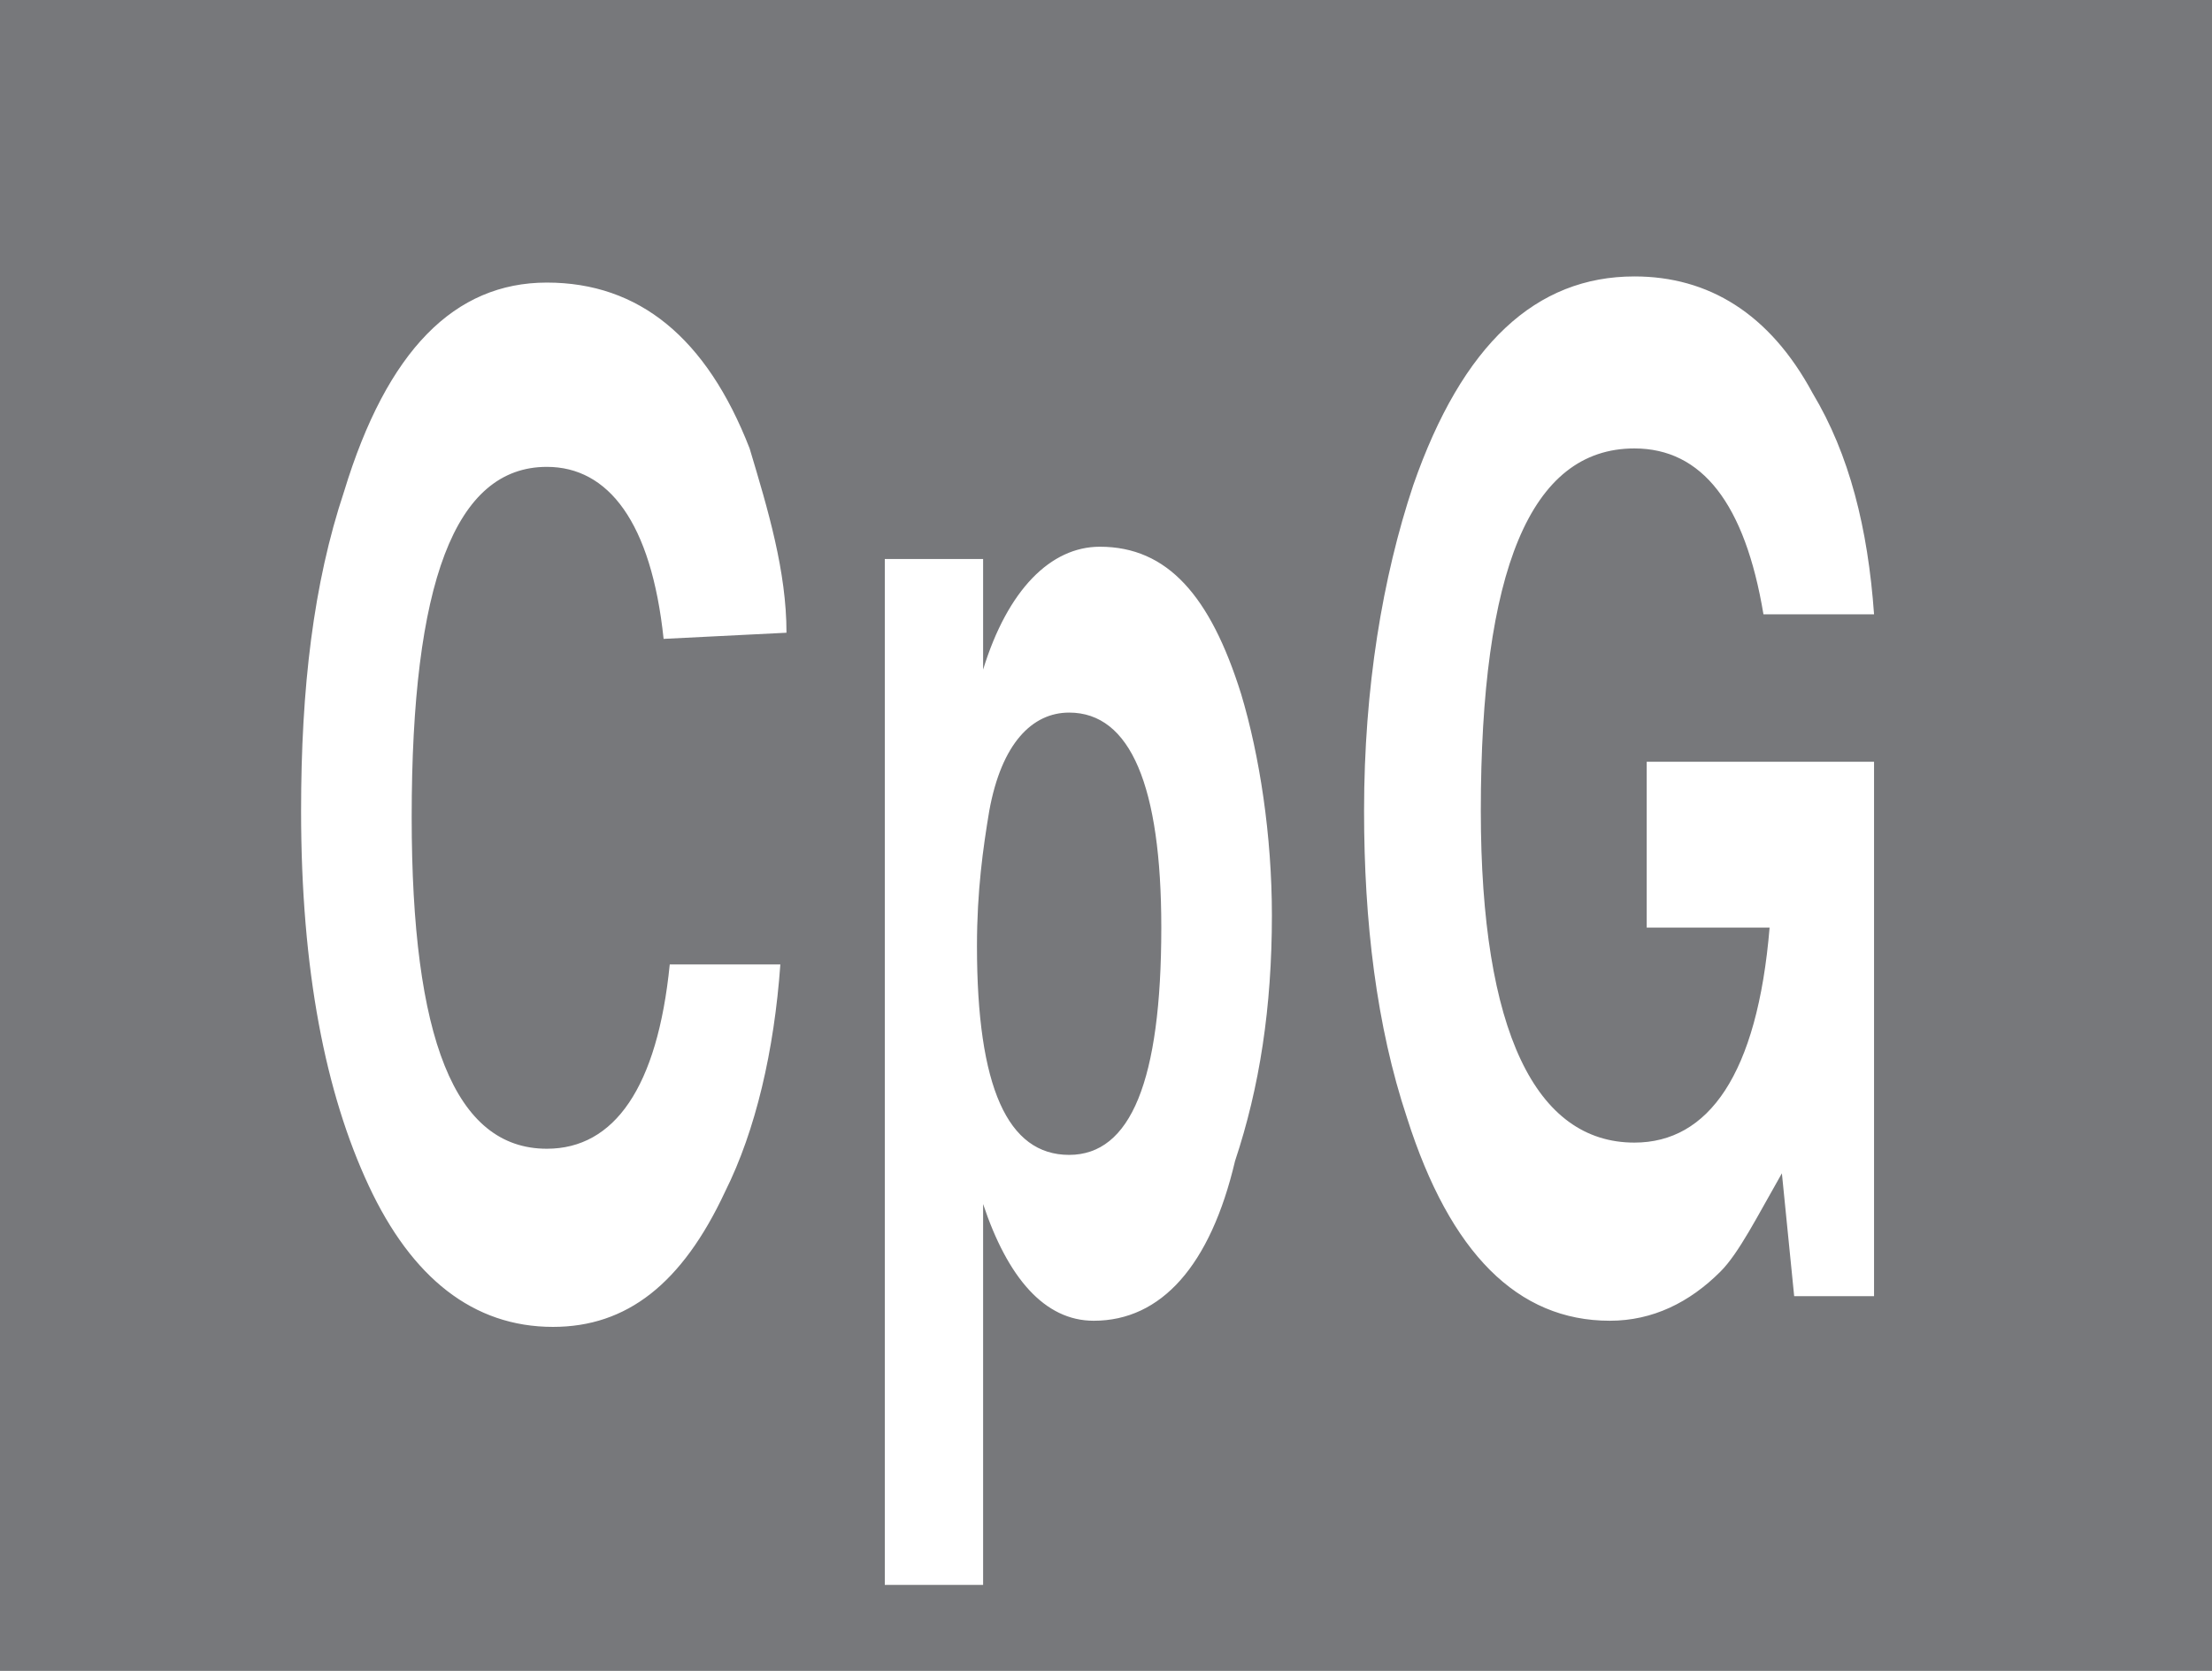 <?xml version="1.0" encoding="utf-8"?>
<!-- Generator: Adobe Illustrator 28.0.0, SVG Export Plug-In . SVG Version: 6.00 Build 0)  -->
<svg version="1.1" baseProfile="basic" id="Layer_1"
	 xmlns="http://www.w3.org/2000/svg" xmlns:xlink="http://www.w3.org/1999/xlink" x="0px" y="0px" viewBox="0 0 36 27.2"
	 xml:space="preserve">
<style type="text/css">
	.st0{fill:#77787B;}
</style>
<path class="st0" d="M36,27.2H0V0h36V27.2z M12.8,10.3c0-1-0.3-2-0.6-3c-0.7-1.8-1.8-2.7-3.3-2.7C7.4,4.6,6.3,5.7,5.6,8
	c-0.5,1.5-0.7,3.2-0.7,5.2c0,2.6,0.4,4.6,1.1,6.1s1.7,2.3,3,2.3c1.2,0,2.1-0.7,2.8-2.2c0.5-1,0.8-2.3,0.9-3.7h-1.8c-0.2,2-0.9,3-2,3
	c-1.5,0-2.2-1.8-2.2-5.4c0-3.8,0.7-5.7,2.2-5.7c1,0,1.7,0.9,1.9,2.8L12.8,10.3L12.8,10.3z M20.7,14.9c0-1.3-0.2-2.6-0.5-3.6
	c-0.5-1.6-1.2-2.4-2.3-2.4c-0.8,0-1.5,0.7-1.9,2V9.1h-1.6v16.7H16v-6.2c0.4,1.2,1,1.9,1.8,1.9c1.1,0,1.9-0.9,2.3-2.6
	C20.5,17.7,20.7,16.4,20.7,14.9z M18.9,15.1c0,2.5-0.5,3.7-1.5,3.7s-1.5-1.1-1.5-3.4c0-0.9,0.1-1.6,0.2-2.2c0.2-1.1,0.7-1.6,1.3-1.6
	C18.4,11.6,18.9,12.8,18.9,15.1z M30.5,21.1v-8.7h-3.7v2.7h2c-0.2,2.4-1,3.5-2.2,3.5c-1.6,0-2.5-1.8-2.5-5.4c0-3.9,0.8-5.9,2.5-5.9
	c1.1,0,1.8,0.9,2.1,2.7h1.8c-0.1-1.4-0.4-2.6-1-3.6c-0.7-1.3-1.7-1.9-2.9-1.9c-1.6,0-2.8,1.1-3.6,3.4c-0.5,1.5-0.8,3.3-0.8,5.3
	c0,1.8,0.2,3.5,0.7,5c0.7,2.2,1.8,3.3,3.3,3.3c0.7,0,1.3-0.3,1.8-0.8c0.3-0.3,0.6-0.9,1-1.6l0.2,2H30.5z"/>
</svg>

